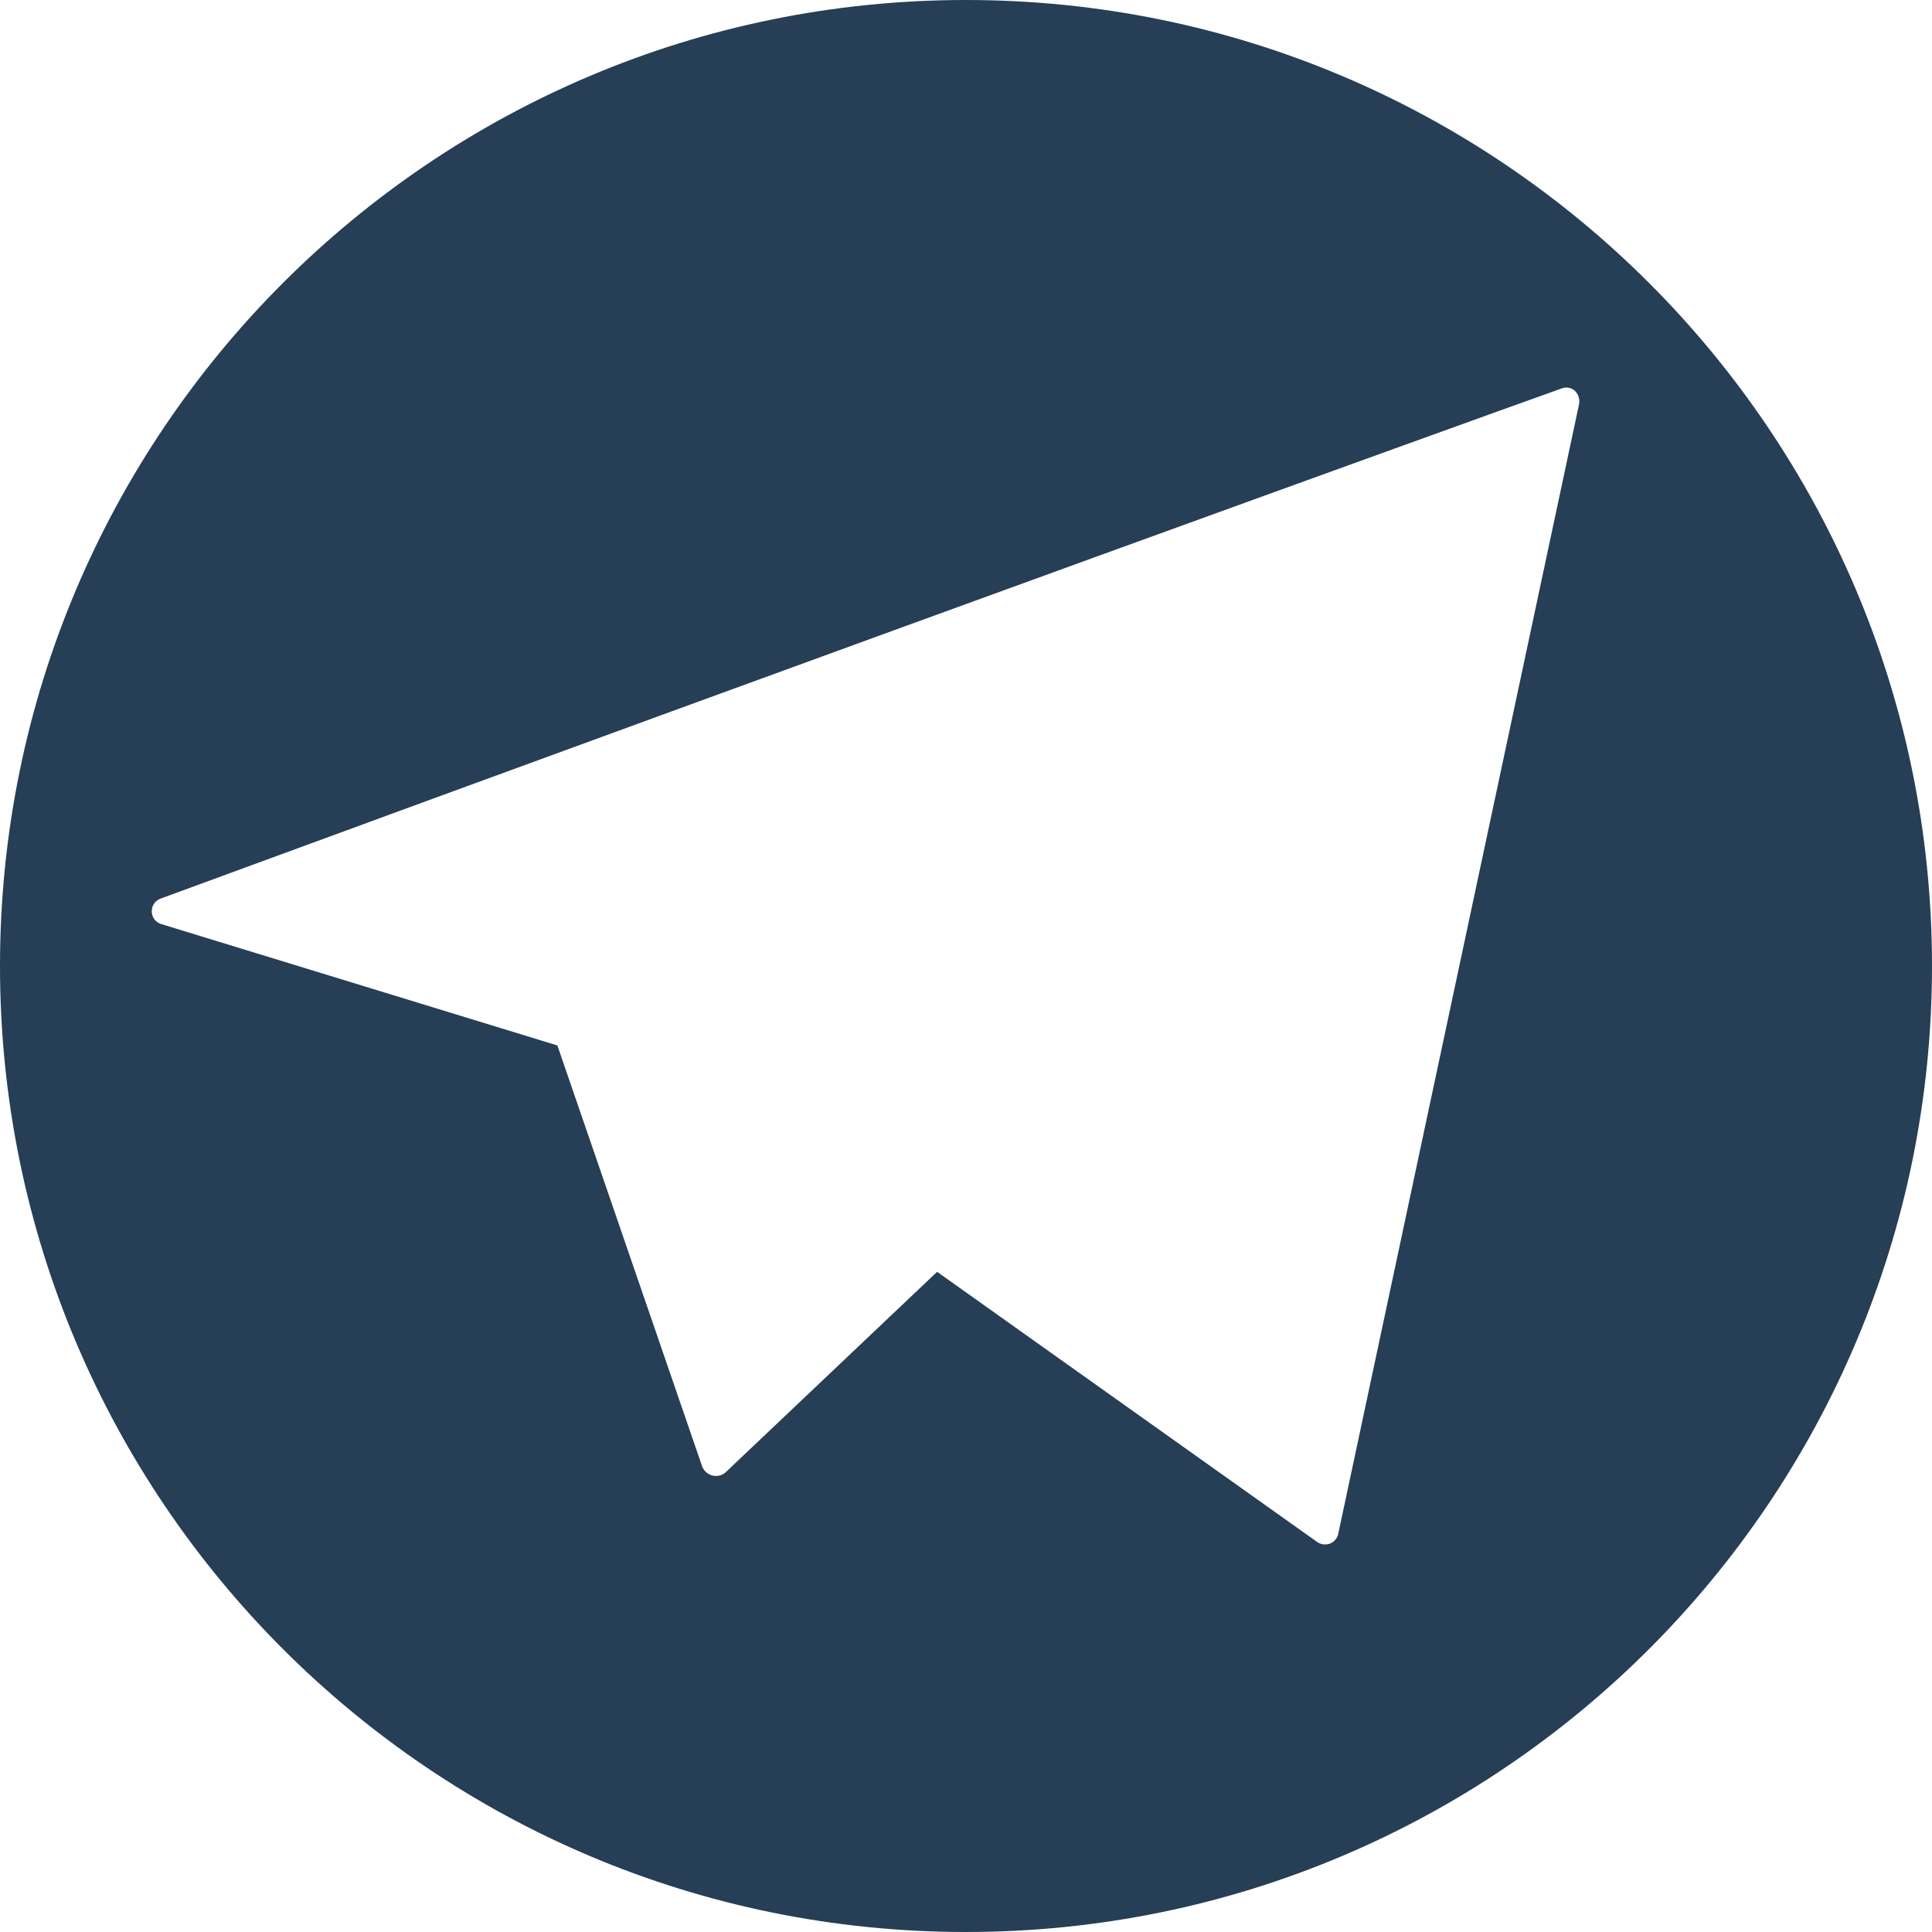 <svg width="24" height="24" viewBox="0 0 24 24" fill="none" xmlns="http://www.w3.org/2000/svg">
<path d="M12 0C5.373 0 0 5.373 0 12C0 18.627 5.373 24 12 24C18.627 24 24 18.627 24 12C24 5.373 18.627 0 12 0ZM19.617 5.015L16.623 19.059C16.617 19.086 16.603 19.111 16.584 19.131C16.566 19.152 16.542 19.167 16.516 19.177C16.49 19.186 16.462 19.188 16.434 19.184C16.407 19.18 16.381 19.169 16.358 19.152L11.641 15.799L9.008 18.295C8.986 18.313 8.96 18.325 8.932 18.331C8.904 18.337 8.875 18.336 8.848 18.329C8.82 18.322 8.795 18.308 8.773 18.289C8.752 18.271 8.735 18.247 8.724 18.221L6.924 12.987L1.999 11.478C1.966 11.467 1.937 11.446 1.916 11.417C1.896 11.389 1.885 11.355 1.885 11.32C1.885 11.285 1.896 11.251 1.916 11.222C1.937 11.194 1.966 11.172 1.999 11.161C11.073 7.827 17.931 5.35 19.389 4.829C19.522 4.773 19.636 4.885 19.617 5.015Z" fill="#263E56"/>
</svg>
